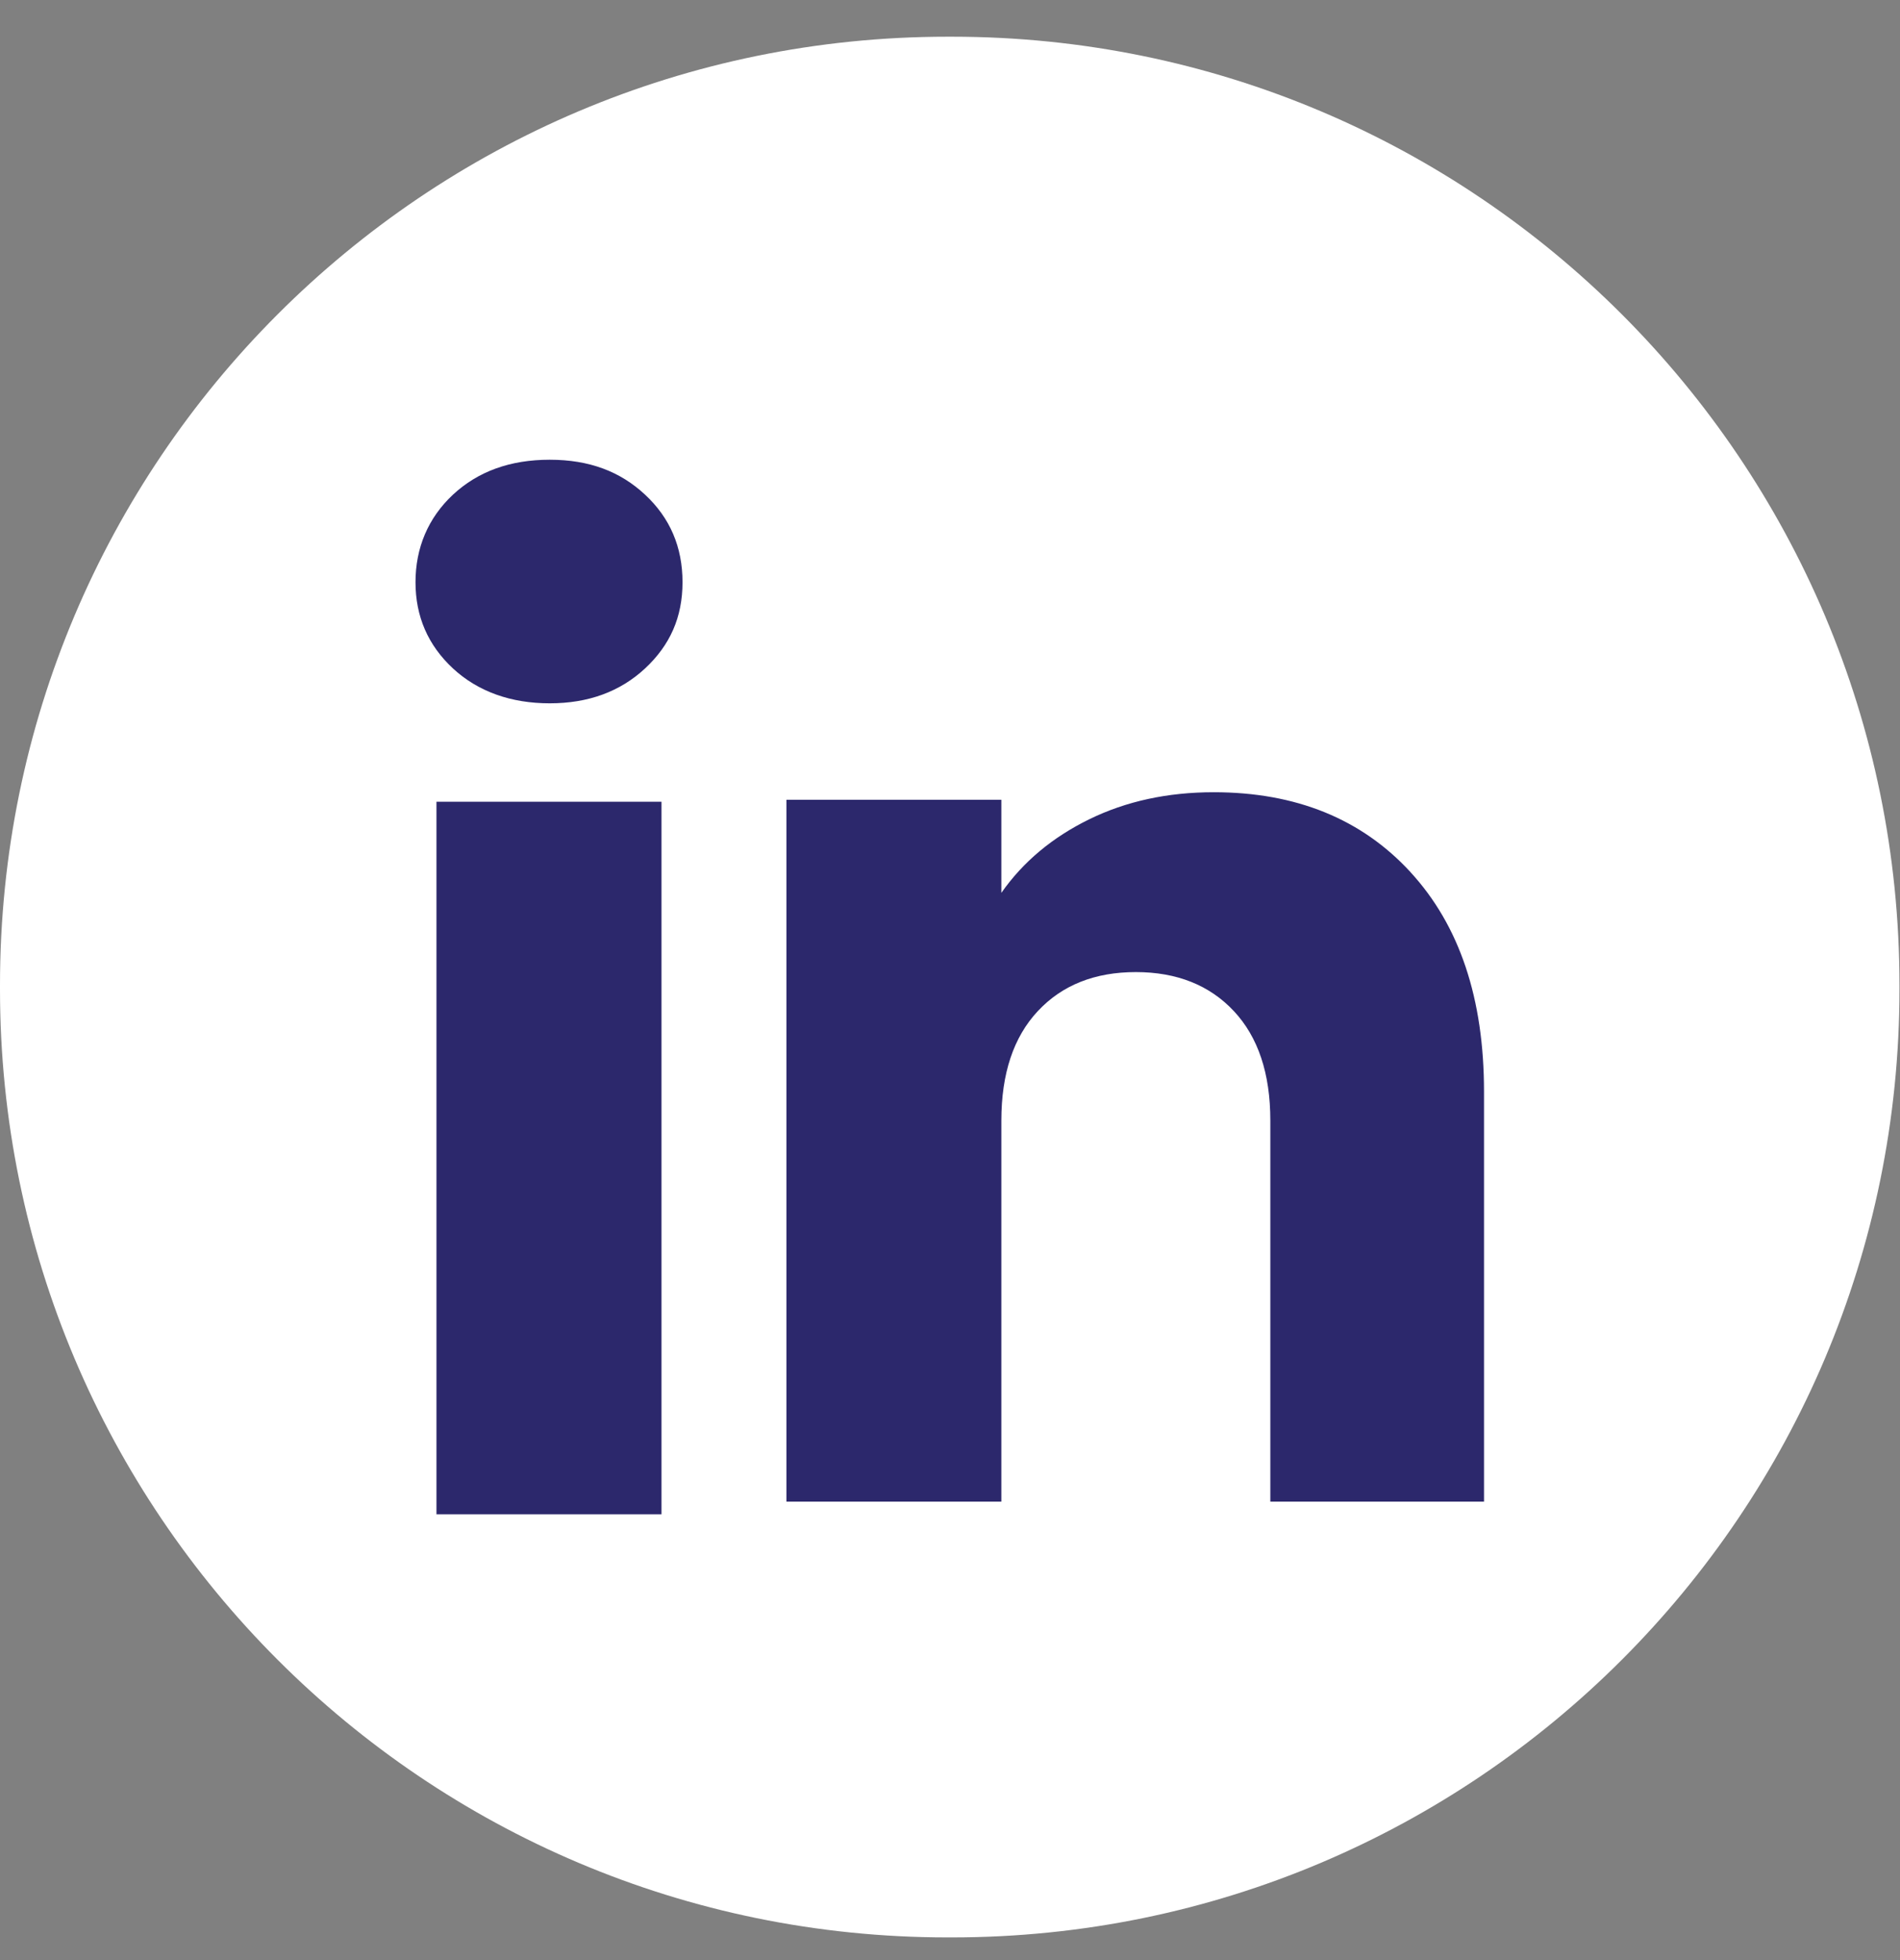 <?xml version="1.0" encoding="UTF-8"?>
<svg xmlns="http://www.w3.org/2000/svg" width="32" height="33" viewBox="0 0 32 33" fill="none">
  <rect x="0" y="0" width="32" height="33" fill="#808080" stroke="none"/>
  <path d="M16.032 0.618H15.959C7.145 0.618 0 7.765 0 16.582V16.655C0 25.471 7.145 32.618 15.959 32.618H16.032C24.846 32.618 31.991 25.471 31.991 16.655V16.582C31.991 7.765 24.846 0.618 16.032 0.618Z" fill="white"></path>
  <path d="M7.629 11.254C7.208 10.863 6.998 10.378 6.998 9.802C6.998 9.226 7.209 8.72 7.629 8.328C8.051 7.936 8.593 7.74 9.258 7.74C9.923 7.74 10.444 7.936 10.864 8.328C11.285 8.719 11.495 9.211 11.495 9.802C11.495 10.393 11.284 10.863 10.864 11.254C10.443 11.645 9.908 11.841 9.258 11.841C8.608 11.841 8.051 11.645 7.629 11.254ZM11.141 13.498V25.494H7.351V13.498H11.141Z" fill="#2C286C"></path>
  <path d="M23.755 14.683C24.581 15.58 24.994 16.811 24.994 18.378V25.282H21.395V18.865C21.395 18.075 21.19 17.46 20.781 17.023C20.372 16.586 19.82 16.366 19.13 16.366C18.439 16.366 17.888 16.585 17.479 17.023C17.07 17.46 16.865 18.075 16.865 18.865V25.282H13.245V13.465H16.865V15.032C17.231 14.509 17.725 14.097 18.346 13.793C18.967 13.489 19.666 13.338 20.442 13.338C21.825 13.338 22.93 13.786 23.755 14.682V14.683Z" fill="#2C286C"></path>
</svg>
